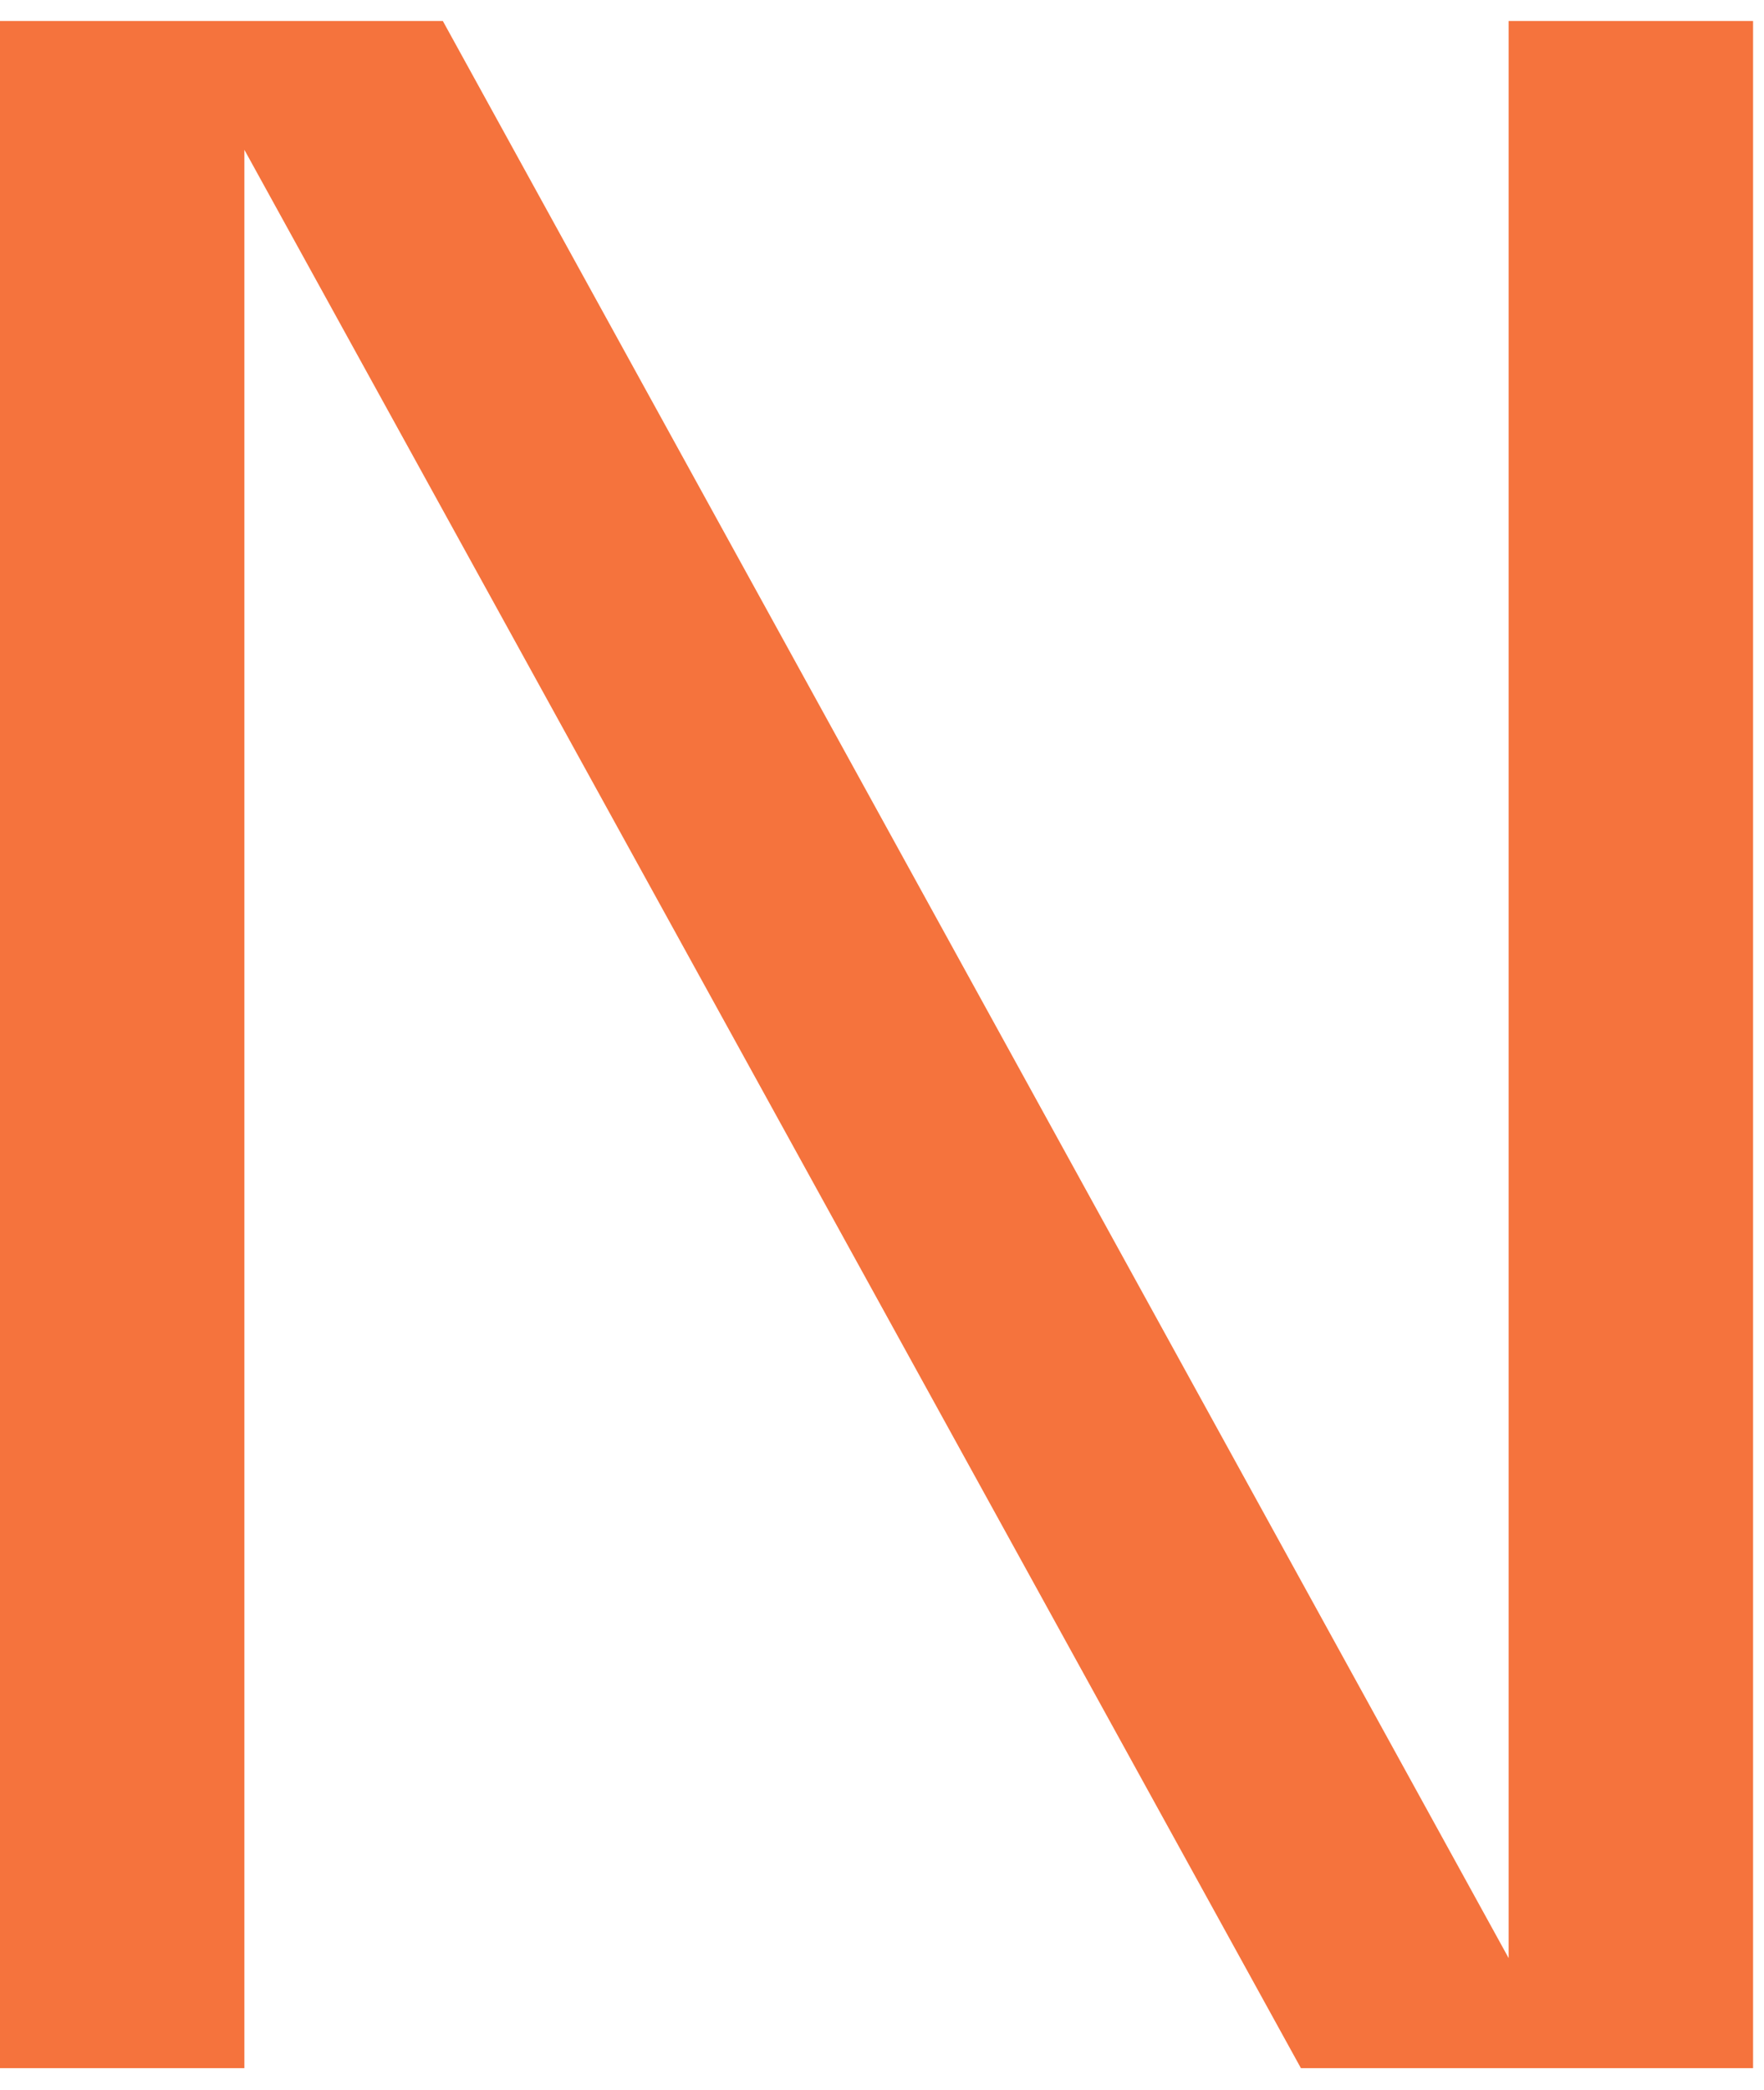 <svg width="76" height="90" viewBox="0 0 76 90" fill="none" xmlns="http://www.w3.org/2000/svg">
<path d="M10.529 6.434V89.075H-0.001V0.904H19.079L64.999 84.335V0.904H75.529V89.075H56.049L10.519 6.434H10.529Z" fill="#F5733D"/>
</svg>
